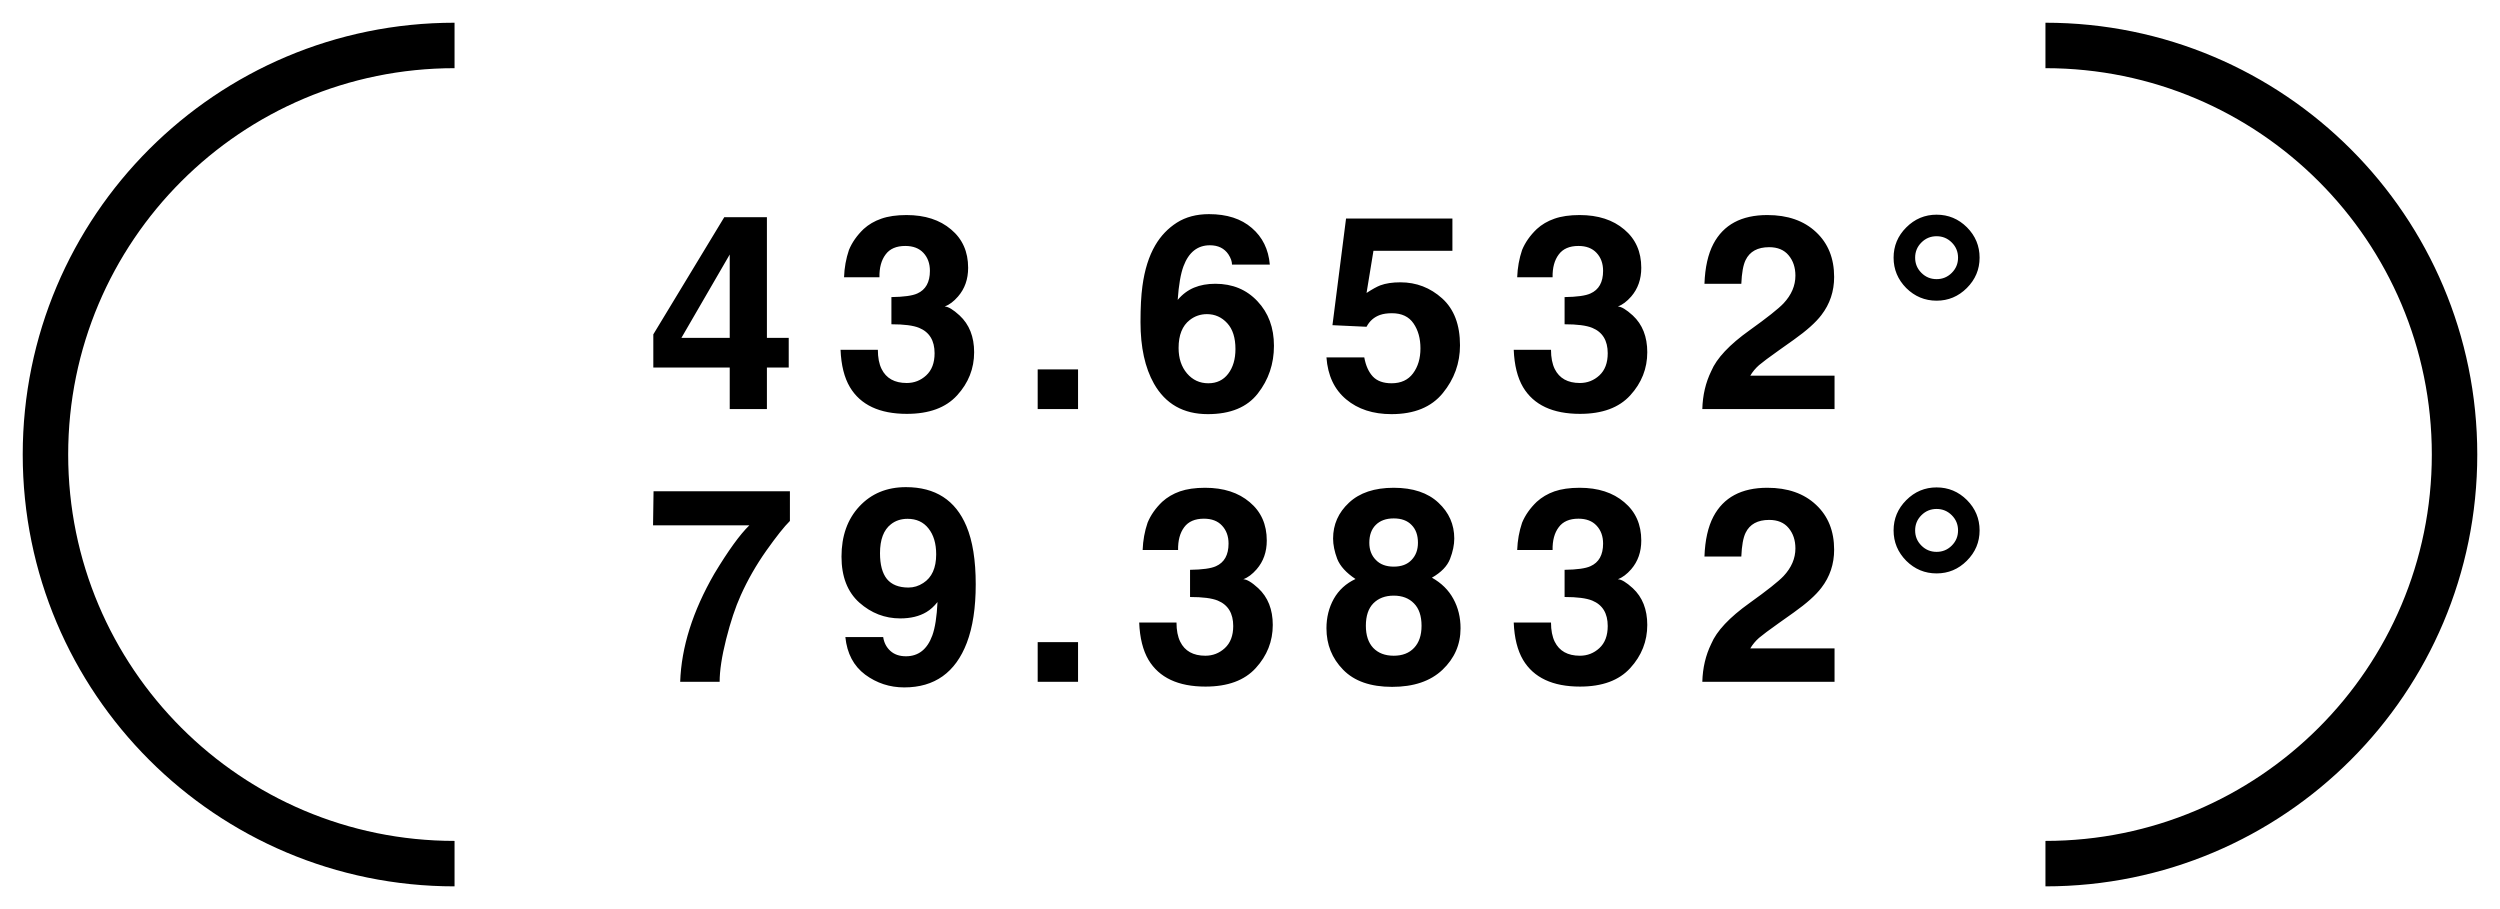 <svg width="55" height="20" viewBox="0 0 55 20" fill="none" xmlns="http://www.w3.org/2000/svg">
<path d="M17.352 7.433V8.086H16.872V9H16.054V8.086H14.373V7.356L15.934 4.778H16.872V7.433H17.352ZM14.991 7.433H16.054V5.599L14.991 7.433ZM19.483 5.599C19.389 5.724 19.344 5.891 19.348 6.1H18.569C18.576 5.889 18.613 5.688 18.677 5.499C18.745 5.333 18.853 5.18 18.999 5.039C19.109 4.939 19.238 4.863 19.389 4.811C19.539 4.758 19.724 4.731 19.943 4.731C20.349 4.731 20.676 4.837 20.924 5.048C21.174 5.257 21.299 5.538 21.299 5.892C21.299 6.142 21.225 6.353 21.076 6.524C20.983 6.632 20.885 6.705 20.783 6.744C20.86 6.744 20.969 6.81 21.111 6.94C21.324 7.138 21.431 7.407 21.431 7.749C21.431 8.108 21.306 8.425 21.056 8.698C20.808 8.97 20.44 9.105 19.951 9.105C19.35 9.105 18.932 8.909 18.698 8.517C18.574 8.308 18.506 8.034 18.492 7.696H19.313C19.313 7.866 19.34 8.007 19.395 8.118C19.496 8.323 19.681 8.426 19.948 8.426C20.113 8.426 20.255 8.37 20.376 8.259C20.499 8.146 20.561 7.983 20.561 7.772C20.561 7.493 20.448 7.307 20.221 7.213C20.092 7.16 19.889 7.134 19.611 7.134V6.536C19.883 6.532 20.073 6.506 20.18 6.457C20.365 6.375 20.458 6.209 20.458 5.959C20.458 5.797 20.41 5.665 20.315 5.563C20.221 5.462 20.088 5.411 19.916 5.411C19.719 5.411 19.574 5.474 19.483 5.599ZM22.829 8.127H23.717V9H22.829V8.127ZM26.738 6.243C27.115 6.243 27.424 6.371 27.664 6.627C27.906 6.883 28.027 7.21 28.027 7.608C28.027 8.005 27.909 8.354 27.672 8.657C27.436 8.96 27.069 9.111 26.571 9.111C26.036 9.111 25.641 8.888 25.387 8.44C25.19 8.091 25.091 7.64 25.091 7.087C25.091 6.763 25.105 6.499 25.133 6.296C25.181 5.935 25.276 5.634 25.417 5.394C25.538 5.188 25.696 5.023 25.891 4.898C26.088 4.773 26.324 4.711 26.597 4.711C26.992 4.711 27.306 4.812 27.541 5.016C27.775 5.217 27.907 5.485 27.936 5.821H27.104C27.104 5.753 27.078 5.678 27.025 5.596C26.935 5.463 26.799 5.396 26.618 5.396C26.346 5.396 26.153 5.549 26.038 5.854C25.975 6.021 25.932 6.27 25.909 6.598C26.012 6.475 26.133 6.385 26.269 6.328C26.406 6.271 26.562 6.243 26.738 6.243ZM26.175 7.04C26.011 7.167 25.929 7.372 25.929 7.655C25.929 7.884 25.991 8.07 26.114 8.215C26.237 8.359 26.393 8.432 26.583 8.432C26.768 8.432 26.914 8.362 27.019 8.224C27.127 8.083 27.18 7.901 27.18 7.679C27.18 7.431 27.12 7.241 26.999 7.11C26.878 6.978 26.729 6.911 26.553 6.911C26.411 6.911 26.285 6.954 26.175 7.04ZM30.623 6.891C30.522 6.891 30.434 6.903 30.36 6.929C30.229 6.976 30.13 7.062 30.064 7.189L29.314 7.154L29.613 4.808H31.953V5.517H30.216L30.064 6.445C30.193 6.361 30.293 6.306 30.366 6.278C30.487 6.233 30.634 6.211 30.808 6.211C31.16 6.211 31.466 6.329 31.728 6.565C31.99 6.802 32.12 7.146 32.12 7.597C32.12 7.989 31.994 8.34 31.742 8.648C31.491 8.957 31.114 9.111 30.612 9.111C30.207 9.111 29.875 9.003 29.616 8.786C29.356 8.569 29.211 8.262 29.182 7.863H30.014C30.047 8.045 30.111 8.186 30.204 8.285C30.298 8.383 30.435 8.432 30.615 8.432C30.822 8.432 30.979 8.359 31.086 8.215C31.196 8.068 31.25 7.885 31.25 7.664C31.25 7.447 31.2 7.265 31.098 7.116C30.996 6.966 30.838 6.891 30.623 6.891ZM34.292 5.599C34.198 5.724 34.153 5.891 34.157 6.1H33.378C33.386 5.889 33.422 5.688 33.486 5.499C33.555 5.333 33.662 5.18 33.809 5.039C33.918 4.939 34.048 4.863 34.198 4.811C34.349 4.758 34.533 4.731 34.752 4.731C35.158 4.731 35.485 4.837 35.733 5.048C35.983 5.257 36.108 5.538 36.108 5.892C36.108 6.142 36.034 6.353 35.886 6.524C35.792 6.632 35.694 6.705 35.593 6.744C35.669 6.744 35.778 6.81 35.921 6.94C36.134 7.138 36.24 7.407 36.24 7.749C36.24 8.108 36.115 8.425 35.865 8.698C35.617 8.97 35.249 9.105 34.761 9.105C34.159 9.105 33.741 8.909 33.507 8.517C33.384 8.308 33.316 8.034 33.302 7.696H34.122C34.122 7.866 34.15 8.007 34.204 8.118C34.306 8.323 34.49 8.426 34.758 8.426C34.922 8.426 35.065 8.37 35.186 8.259C35.309 8.146 35.37 7.983 35.37 7.772C35.37 7.493 35.257 7.307 35.03 7.213C34.901 7.16 34.698 7.134 34.421 7.134V6.536C34.693 6.532 34.882 6.506 34.989 6.457C35.175 6.375 35.268 6.209 35.268 5.959C35.268 5.797 35.22 5.665 35.124 5.563C35.03 5.462 34.898 5.411 34.726 5.411C34.528 5.411 34.384 5.474 34.292 5.599ZM39.349 5.616C39.25 5.497 39.107 5.438 38.922 5.438C38.668 5.438 38.495 5.532 38.403 5.722C38.35 5.831 38.319 6.005 38.309 6.243H37.498C37.511 5.882 37.577 5.59 37.694 5.367C37.917 4.943 38.312 4.731 38.881 4.731C39.33 4.731 39.687 4.856 39.953 5.106C40.219 5.354 40.351 5.684 40.351 6.094C40.351 6.408 40.258 6.688 40.07 6.932C39.947 7.094 39.745 7.274 39.464 7.474L39.13 7.711C38.921 7.859 38.777 7.967 38.699 8.033C38.623 8.1 38.558 8.177 38.506 8.265H40.36V9H37.451C37.459 8.695 37.524 8.417 37.647 8.165C37.766 7.882 38.048 7.582 38.491 7.266C38.876 6.99 39.125 6.793 39.238 6.674C39.412 6.488 39.499 6.285 39.499 6.064C39.499 5.885 39.449 5.735 39.349 5.616ZM43.273 5.001C43.459 5.188 43.551 5.411 43.551 5.669C43.551 5.927 43.458 6.149 43.27 6.337C43.084 6.522 42.863 6.615 42.605 6.615C42.347 6.615 42.124 6.522 41.937 6.337C41.752 6.149 41.659 5.927 41.659 5.669C41.659 5.411 41.752 5.189 41.937 5.004C42.124 4.816 42.347 4.723 42.605 4.723C42.863 4.723 43.086 4.815 43.273 5.001ZM42.939 6.003C43.031 5.911 43.077 5.8 43.077 5.669C43.077 5.538 43.031 5.427 42.939 5.335C42.847 5.243 42.736 5.197 42.605 5.197C42.474 5.197 42.363 5.243 42.271 5.335C42.179 5.427 42.133 5.538 42.133 5.669C42.133 5.8 42.179 5.911 42.271 6.003C42.363 6.095 42.474 6.141 42.605 6.141C42.736 6.141 42.847 6.095 42.939 6.003ZM16.857 12.117C16.634 12.434 16.448 12.76 16.297 13.096C16.178 13.359 16.071 13.682 15.975 14.062C15.879 14.443 15.832 14.756 15.832 15H14.964C14.99 14.238 15.24 13.446 15.714 12.624C16.021 12.114 16.278 11.759 16.485 11.558H14.367L14.378 10.808H17.378V11.461C17.253 11.584 17.08 11.803 16.857 12.117ZM19.893 15.123C19.574 15.123 19.288 15.029 19.034 14.842C18.78 14.652 18.635 14.377 18.598 14.016H19.43C19.449 14.141 19.502 14.242 19.588 14.32C19.674 14.398 19.788 14.438 19.931 14.438C20.206 14.438 20.4 14.285 20.511 13.98C20.572 13.812 20.61 13.567 20.625 13.245C20.549 13.341 20.468 13.414 20.382 13.465C20.226 13.559 20.033 13.605 19.805 13.605C19.467 13.605 19.167 13.489 18.905 13.257C18.644 13.023 18.513 12.685 18.513 12.246C18.513 11.791 18.644 11.423 18.905 11.142C19.169 10.858 19.511 10.717 19.931 10.717C20.577 10.717 21.021 11.003 21.261 11.575C21.398 11.899 21.466 12.326 21.466 12.855C21.466 13.369 21.401 13.798 21.27 14.142C21.02 14.796 20.561 15.123 19.893 15.123ZM19.6 11.534C19.44 11.659 19.36 11.871 19.36 12.17C19.36 12.422 19.41 12.611 19.512 12.738C19.615 12.863 19.774 12.926 19.986 12.926C20.102 12.926 20.21 12.893 20.312 12.826C20.501 12.705 20.596 12.495 20.596 12.196C20.596 11.956 20.539 11.766 20.426 11.625C20.315 11.484 20.161 11.414 19.966 11.414C19.823 11.414 19.701 11.454 19.6 11.534ZM22.829 14.127H23.717V15H22.829V14.127ZM26.052 11.599C25.959 11.724 25.914 11.891 25.918 12.1H25.138C25.146 11.889 25.182 11.688 25.247 11.499C25.315 11.333 25.422 11.18 25.569 11.039C25.678 10.94 25.808 10.863 25.959 10.81C26.109 10.758 26.294 10.731 26.512 10.731C26.919 10.731 27.246 10.837 27.494 11.048C27.744 11.257 27.869 11.538 27.869 11.892C27.869 12.142 27.795 12.352 27.646 12.524C27.552 12.632 27.455 12.705 27.353 12.744C27.429 12.744 27.539 12.81 27.681 12.94C27.894 13.138 28.001 13.407 28.001 13.749C28.001 14.108 27.876 14.425 27.626 14.698C27.378 14.97 27.009 15.105 26.521 15.105C25.92 15.105 25.502 14.909 25.267 14.517C25.144 14.308 25.076 14.034 25.062 13.696H25.883C25.883 13.866 25.91 14.007 25.965 14.118C26.066 14.323 26.251 14.426 26.518 14.426C26.682 14.426 26.825 14.37 26.946 14.259C27.069 14.146 27.131 13.983 27.131 13.773C27.131 13.493 27.017 13.307 26.791 13.213C26.662 13.16 26.459 13.134 26.181 13.134V12.536C26.453 12.532 26.642 12.506 26.75 12.457C26.935 12.375 27.028 12.209 27.028 11.959C27.028 11.797 26.98 11.665 26.884 11.563C26.791 11.462 26.658 11.411 26.486 11.411C26.289 11.411 26.144 11.474 26.052 11.599ZM29.548 14.733C29.304 14.483 29.182 14.18 29.182 13.822C29.182 13.584 29.236 13.368 29.343 13.175C29.453 12.981 29.612 12.836 29.821 12.738C29.616 12.602 29.482 12.454 29.419 12.296C29.359 12.136 29.328 11.986 29.328 11.848C29.328 11.539 29.445 11.276 29.677 11.06C29.91 10.841 30.238 10.731 30.662 10.731C31.085 10.731 31.413 10.841 31.646 11.06C31.878 11.276 31.994 11.539 31.994 11.848C31.994 11.986 31.963 12.136 31.901 12.296C31.84 12.454 31.707 12.592 31.502 12.709C31.711 12.826 31.869 12.981 31.974 13.175C32.08 13.368 32.132 13.584 32.132 13.822C32.132 14.18 31.999 14.484 31.734 14.736C31.47 14.986 31.101 15.111 30.626 15.111C30.152 15.111 29.792 14.985 29.548 14.733ZM30.049 13.767C30.049 13.976 30.103 14.138 30.21 14.253C30.32 14.368 30.47 14.426 30.662 14.426C30.853 14.426 31.002 14.368 31.11 14.253C31.219 14.138 31.274 13.976 31.274 13.767C31.274 13.55 31.218 13.386 31.107 13.274C30.997 13.161 30.849 13.104 30.662 13.104C30.474 13.104 30.325 13.161 30.213 13.274C30.104 13.386 30.049 13.55 30.049 13.767ZM30.269 12.319C30.363 12.417 30.494 12.466 30.662 12.466C30.831 12.466 30.962 12.417 31.054 12.319C31.148 12.222 31.195 12.096 31.195 11.941C31.195 11.773 31.148 11.643 31.054 11.549C30.962 11.453 30.831 11.405 30.662 11.405C30.494 11.405 30.362 11.453 30.266 11.549C30.172 11.643 30.125 11.773 30.125 11.941C30.125 12.096 30.173 12.222 30.269 12.319ZM34.292 11.599C34.198 11.724 34.153 11.891 34.157 12.1H33.378C33.386 11.889 33.422 11.688 33.486 11.499C33.555 11.333 33.662 11.18 33.809 11.039C33.918 10.94 34.048 10.863 34.198 10.81C34.349 10.758 34.533 10.731 34.752 10.731C35.158 10.731 35.485 10.837 35.733 11.048C35.983 11.257 36.108 11.538 36.108 11.892C36.108 12.142 36.034 12.352 35.886 12.524C35.792 12.632 35.694 12.705 35.593 12.744C35.669 12.744 35.778 12.81 35.921 12.94C36.134 13.138 36.24 13.407 36.24 13.749C36.24 14.108 36.115 14.425 35.865 14.698C35.617 14.97 35.249 15.105 34.761 15.105C34.159 15.105 33.741 14.909 33.507 14.517C33.384 14.308 33.316 14.034 33.302 13.696H34.122C34.122 13.866 34.15 14.007 34.204 14.118C34.306 14.323 34.49 14.426 34.758 14.426C34.922 14.426 35.065 14.37 35.186 14.259C35.309 14.146 35.37 13.983 35.37 13.773C35.37 13.493 35.257 13.307 35.03 13.213C34.901 13.16 34.698 13.134 34.421 13.134V12.536C34.693 12.532 34.882 12.506 34.989 12.457C35.175 12.375 35.268 12.209 35.268 11.959C35.268 11.797 35.22 11.665 35.124 11.563C35.03 11.462 34.898 11.411 34.726 11.411C34.528 11.411 34.384 11.474 34.292 11.599ZM39.349 11.616C39.25 11.497 39.107 11.438 38.922 11.438C38.668 11.438 38.495 11.532 38.403 11.722C38.35 11.831 38.319 12.005 38.309 12.243H37.498C37.511 11.882 37.577 11.59 37.694 11.367C37.917 10.943 38.312 10.731 38.881 10.731C39.33 10.731 39.687 10.856 39.953 11.106C40.219 11.354 40.351 11.684 40.351 12.094C40.351 12.408 40.258 12.688 40.07 12.932C39.947 13.094 39.745 13.274 39.464 13.474L39.13 13.711C38.921 13.859 38.777 13.967 38.699 14.033C38.623 14.1 38.558 14.177 38.506 14.265H40.36V15H37.451C37.459 14.695 37.524 14.417 37.647 14.165C37.766 13.882 38.048 13.582 38.491 13.266C38.876 12.99 39.125 12.793 39.238 12.674C39.412 12.488 39.499 12.285 39.499 12.065C39.499 11.885 39.449 11.735 39.349 11.616ZM43.273 11.001C43.459 11.188 43.551 11.411 43.551 11.669C43.551 11.927 43.458 12.149 43.27 12.337C43.084 12.523 42.863 12.615 42.605 12.615C42.347 12.615 42.124 12.523 41.937 12.337C41.752 12.149 41.659 11.927 41.659 11.669C41.659 11.411 41.752 11.19 41.937 11.004C42.124 10.816 42.347 10.723 42.605 10.723C42.863 10.723 43.086 10.815 43.273 11.001ZM42.939 12.003C43.031 11.911 43.077 11.8 43.077 11.669C43.077 11.538 43.031 11.427 42.939 11.335C42.847 11.243 42.736 11.197 42.605 11.197C42.474 11.197 42.363 11.243 42.271 11.335C42.179 11.427 42.133 11.538 42.133 11.669C42.133 11.8 42.179 11.911 42.271 12.003C42.363 12.095 42.474 12.141 42.605 12.141C42.736 12.141 42.847 12.095 42.939 12.003Z" fill="black"/>
<path d="M10 19C5.029 19 1 14.971 1 10C1 5.029 5.029 1 10 1" stroke="black"/>
<path d="M45 1C49.971 1 54 5.029 54 10C54 14.971 49.971 19 45 19" stroke="black"/>
</svg>
